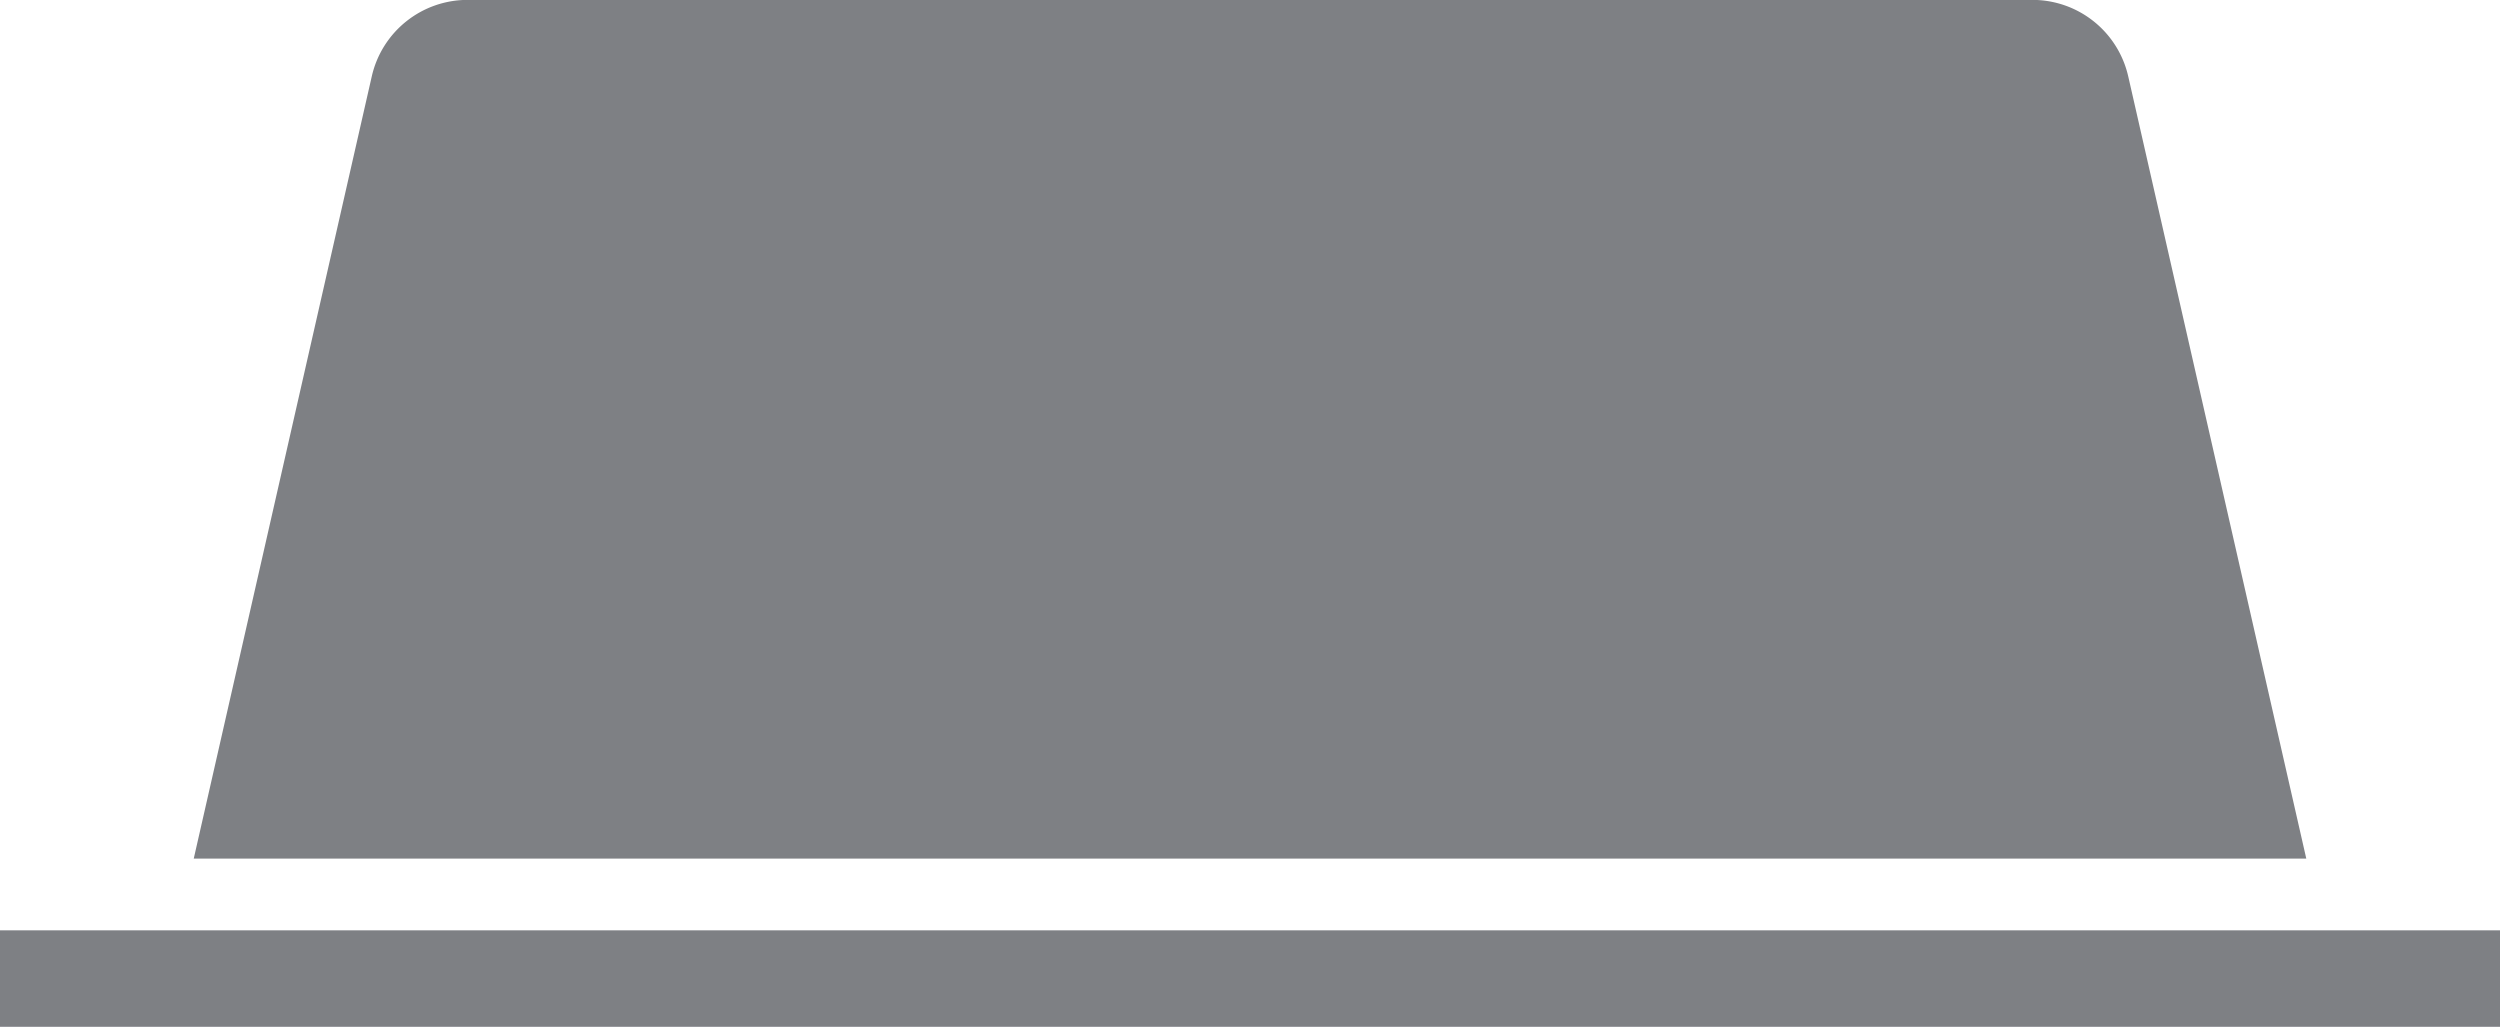 <svg id="icona_capsula_A_Modo_Mio" data-name="icona capsula A Modo Mio" xmlns="http://www.w3.org/2000/svg" width="98" height="40.25" viewBox="0 0 98 40.25">
  <defs>
    <style>
      .cls-1, .cls-2 {
        fill: #7e8084;
      }

      .cls-2 {
        fill-rule: evenodd;
      }
    </style>
  </defs>
  <rect id="Path_316" data-name="Path 316" class="cls-1" y="36.469" width="98" height="3.781"/>
  <path id="Path_317" data-name="Path 317" class="cls-2" d="M527.906,284.468l-6.979-30.66a3.851,3.851,0,0,0-3.755-3H455.828a3.851,3.851,0,0,0-3.755,3l-6.978,30.66h82.811Z" transform="translate(-437.5 -250.812)"/>
</svg>
